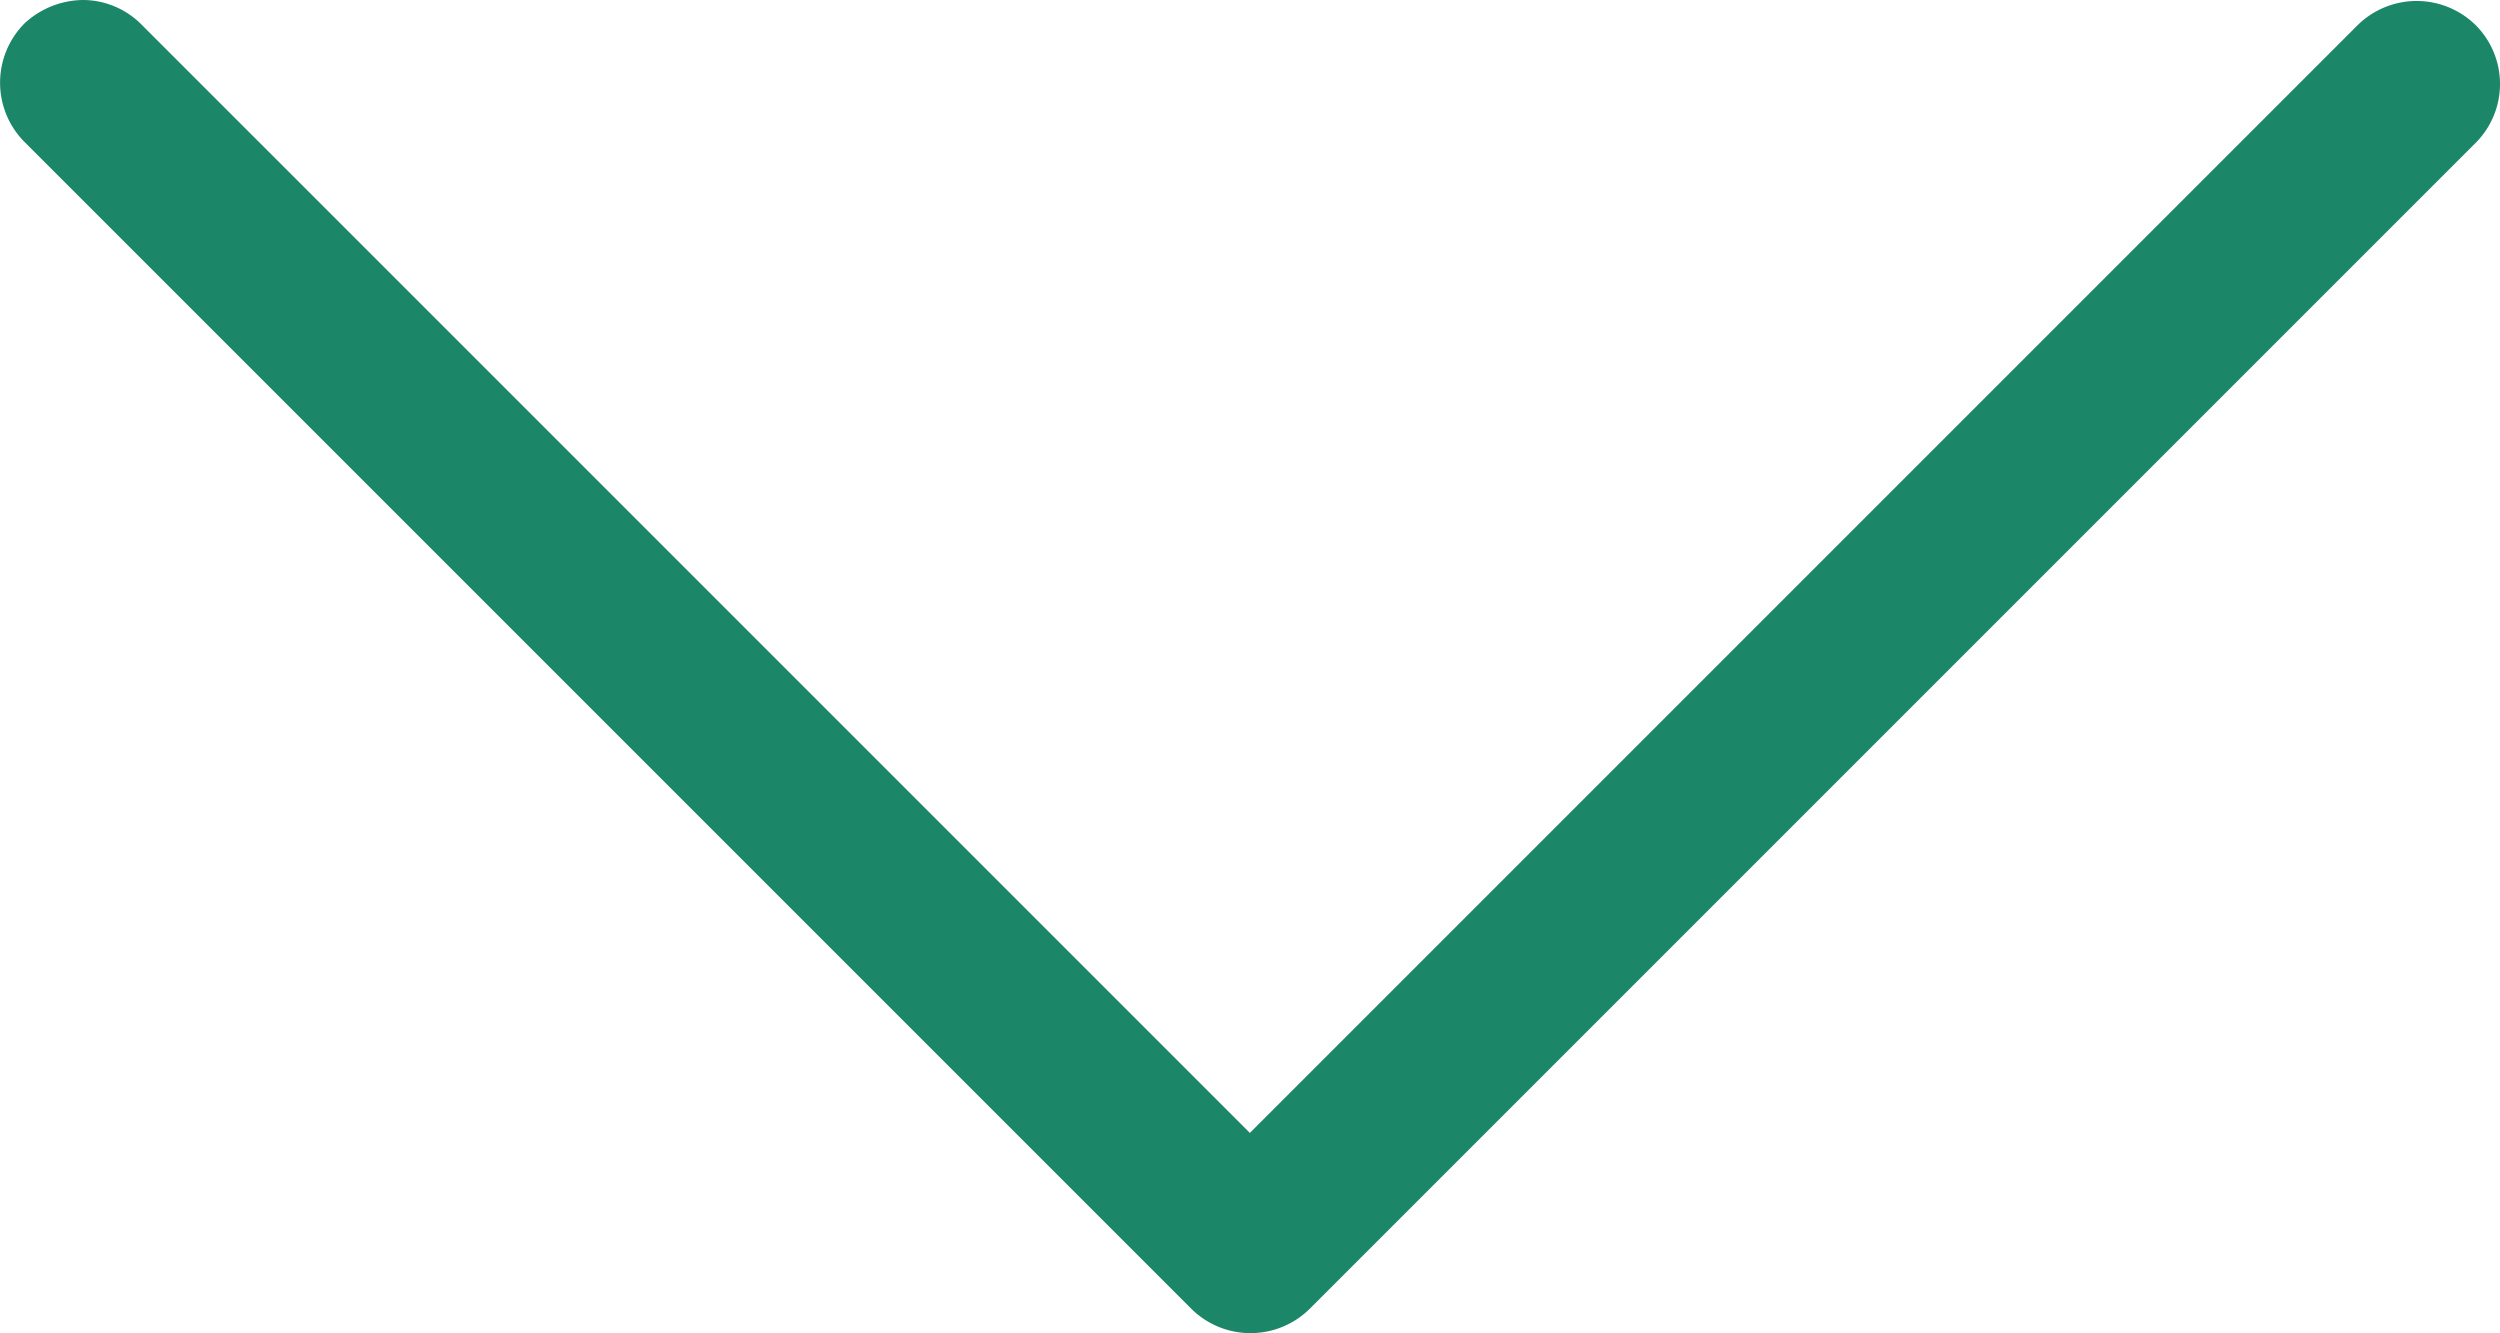 <svg id="Layer_1" data-name="Layer 1" xmlns="http://www.w3.org/2000/svg" viewBox="0 0 191.98 102.38"><defs><style>.cls-1{fill:#1b8668;}</style></defs><title>ico-arrow-down-green</title><path class="cls-1" d="M6.4,0a6.36,6.36,0,0,1,4.5,1.9L96,87,181.1,1.9a6.46,6.46,0,0,1,9.1.1,6.4,6.4,0,0,1,0,8.9l-89.6,89.6a6.46,6.46,0,0,1-9.1,0L1.9,10.9a6.46,6.46,0,0,1,0-9.1A6.71,6.71,0,0,1,6.4,0Z" transform="translate(-0.02 0)"/></svg>